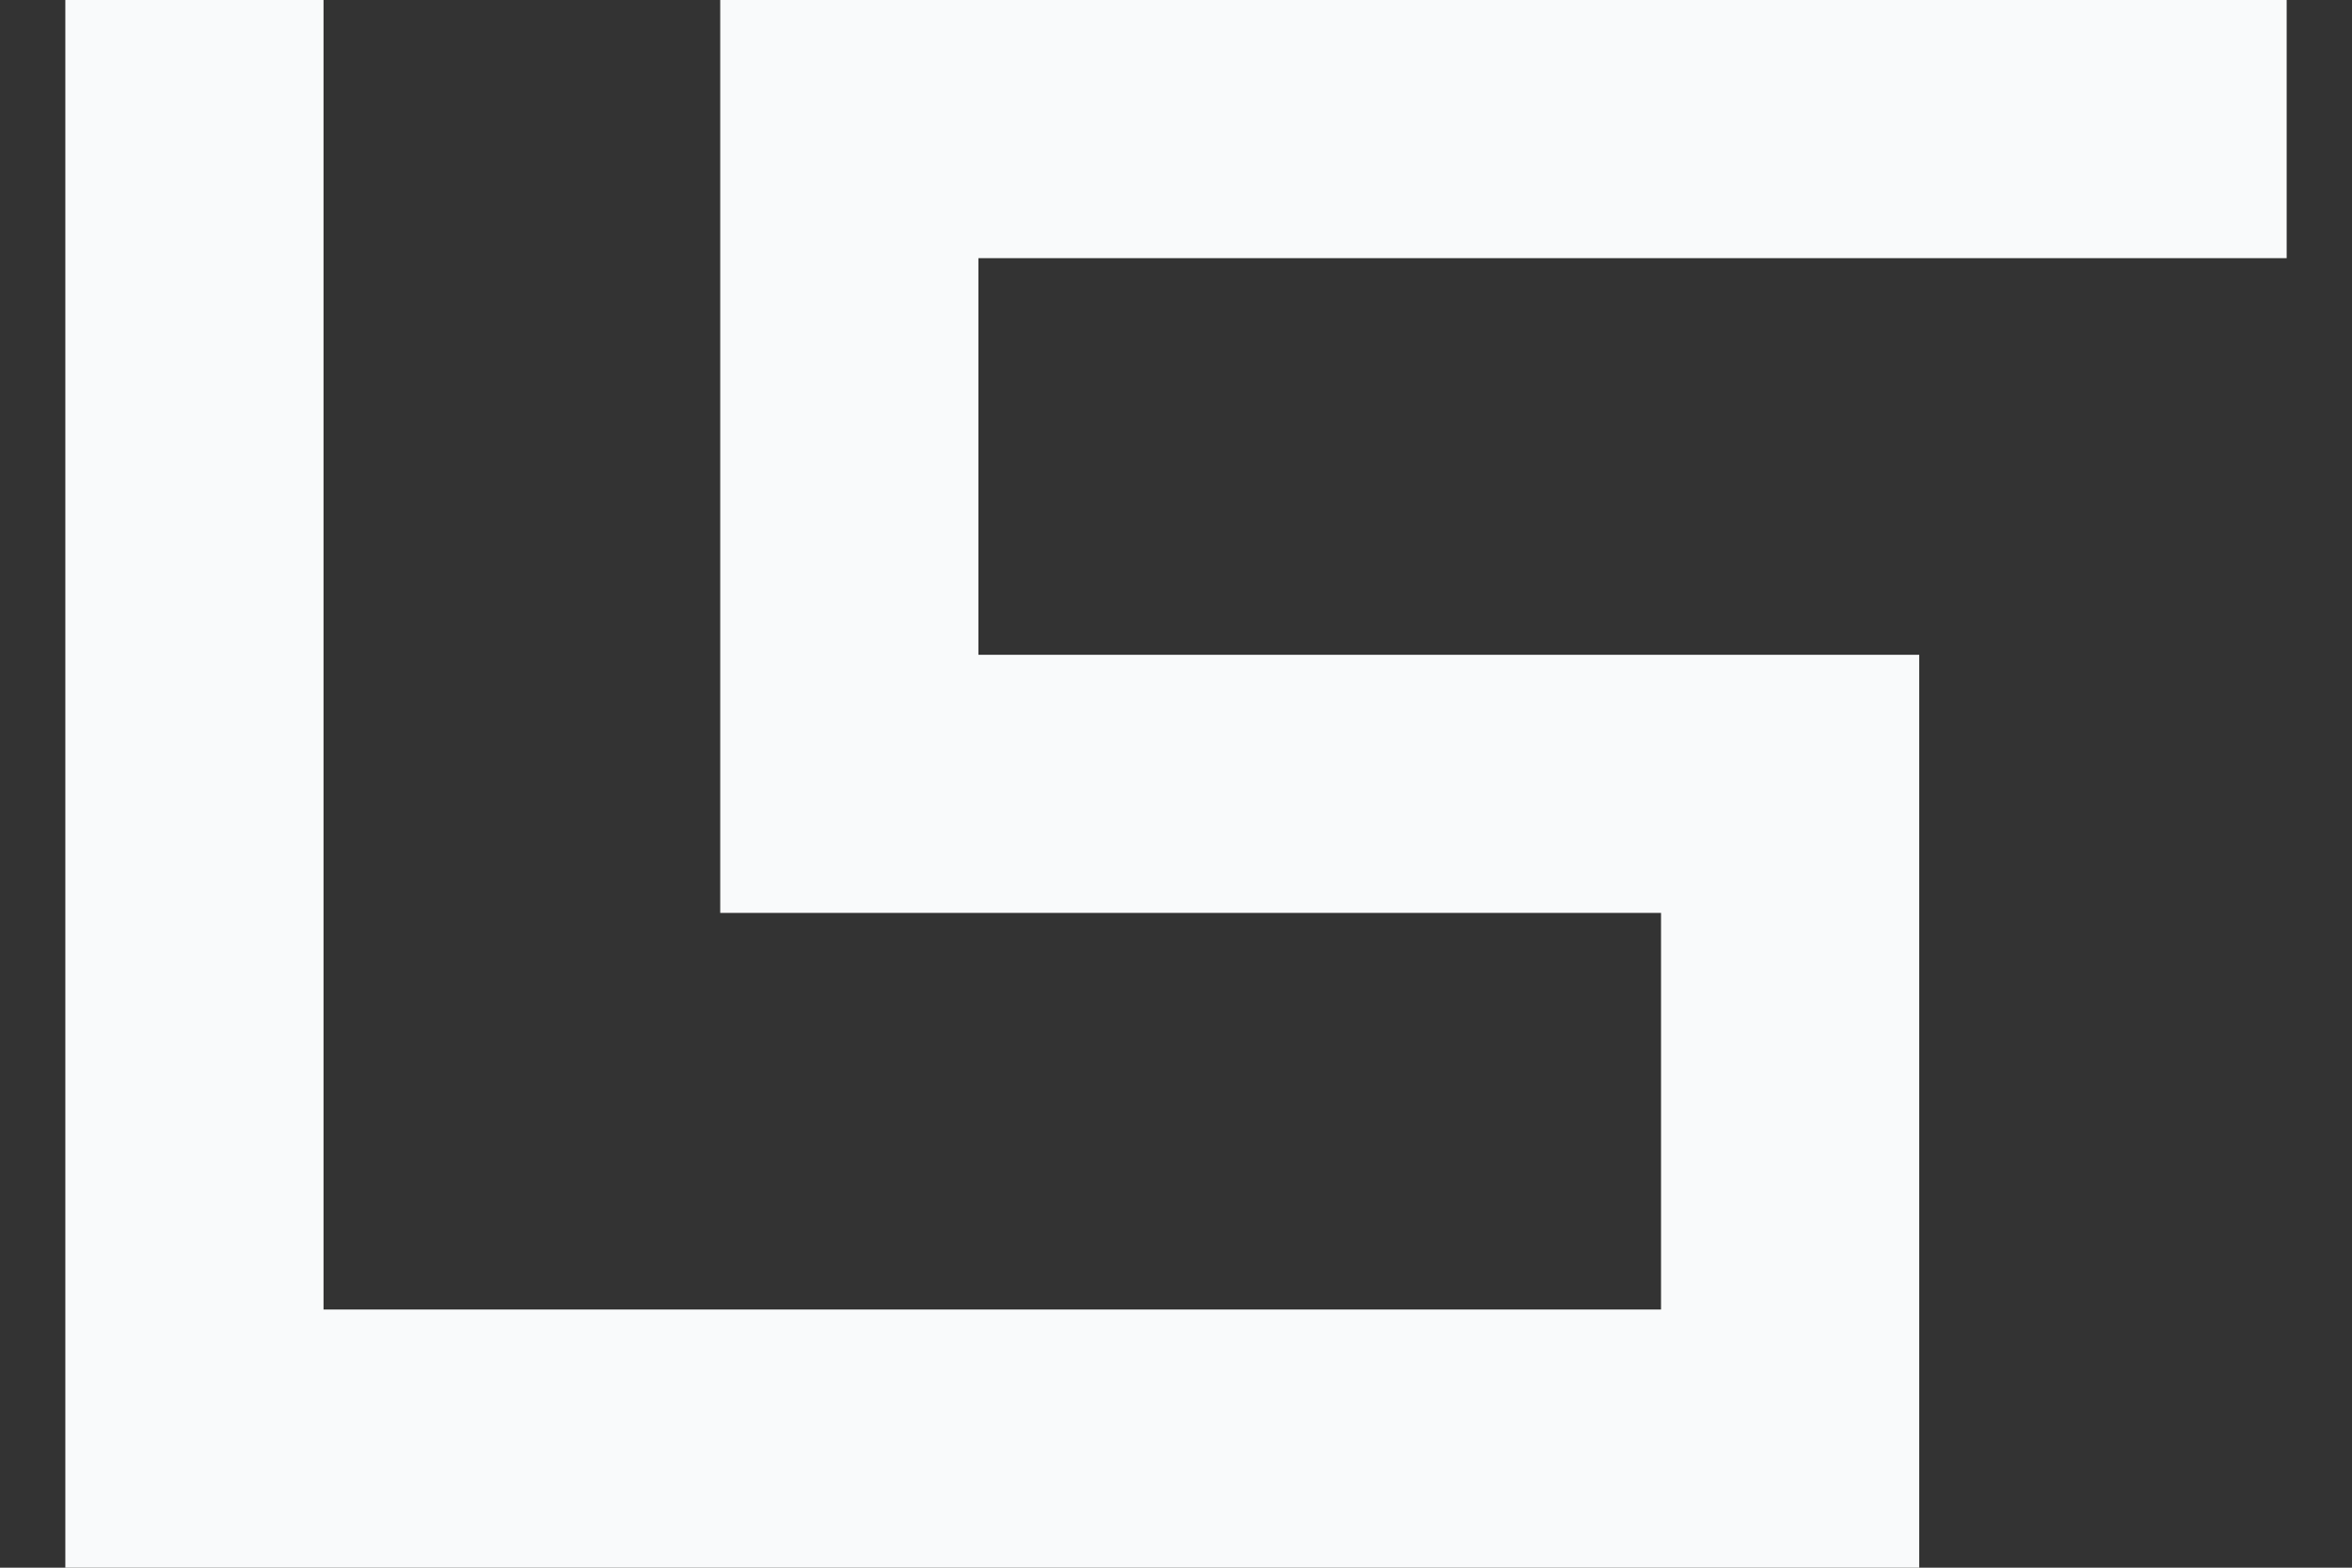 <svg width="18" height="12" viewBox="0 0 18 12" fill="none" xmlns="http://www.w3.org/2000/svg">
<rect x="0" y="0" width="18" height="12" fill="#333333" stroke="none"/>
<path fill-rule="evenodd" clip-rule="evenodd" d="M2.476 10.024V0H0.5V12H14.688V5.012H7.488V1.976H17.5V0L5.512 0V6.988H12.712V10.024H2.476Z" fill="#F9FAFB"/>
</svg>
